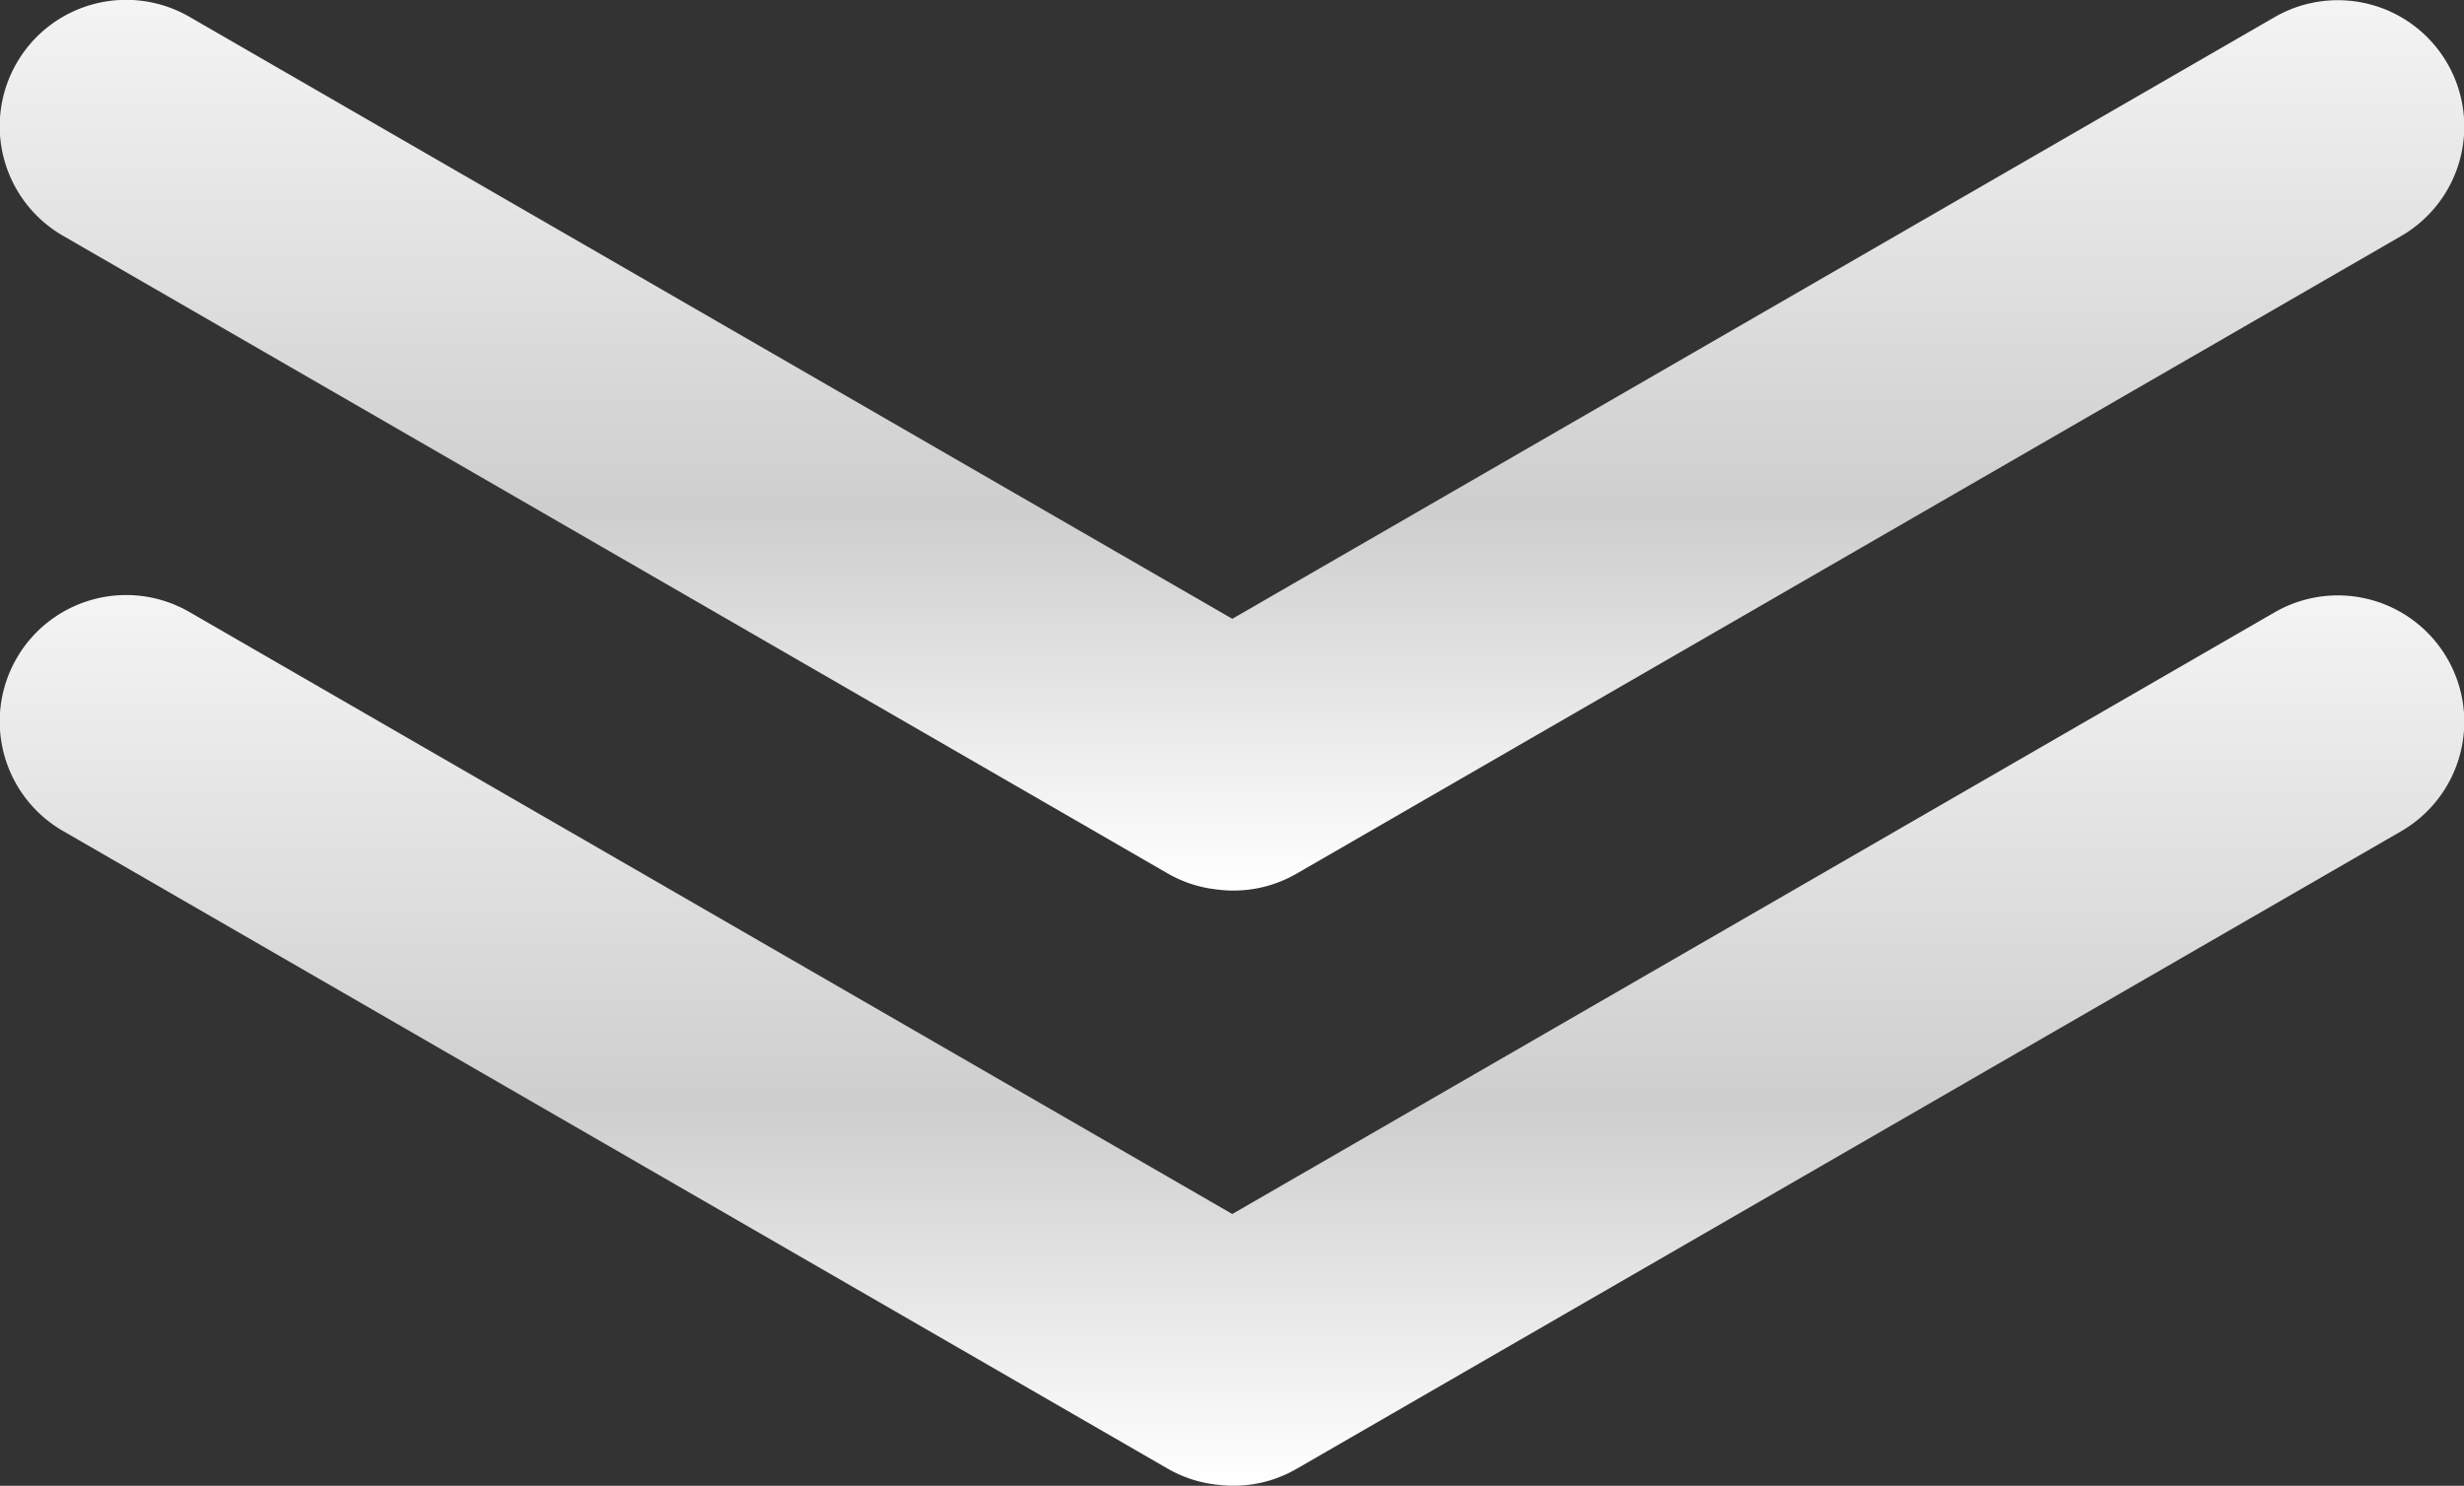 <svg xmlns="http://www.w3.org/2000/svg" xmlns:xlink="http://www.w3.org/1999/xlink" width="467.702" height="282.075" viewBox="0 0 467.702 282.075">
  <rect x="0" y="0" width="467.702" height="282.075" fill="#333333" stroke="none"/>
  <defs>
    <linearGradient id="linear-gradient" x1="0.5" x2="0.5" y2="1" gradientUnits="objectBoundingBox">
      <stop offset="0" stop-color="#f4f4f4"/>
      <stop offset="0.576" stop-color="#cecece"/>
      <stop offset="1" stop-color="#fff"/>
    </linearGradient>
  </defs>
  <g id="Group_2100" data-name="Group 2100" transform="translate(-17036.435 -12233.858)">
    <path id="Union_14" data-name="Union 14" d="M239.852,177.659a23.915,23.915,0,0,1-9.489-3.09l-209.578-121A24,24,0,1,1,44.785,12l197.9,114.261L440.479,12.067a24,24,0,1,1,24,41.569l-209.579,121a23.914,23.914,0,0,1-15.049,3.022Z" transform="translate(17027.654 12225.077)" fill="url(#linear-gradient)"/>
    <path id="Union_13" data-name="Union 13" d="M239.852,177.659a23.915,23.915,0,0,1-9.489-3.09l-209.578-121A24,24,0,1,1,44.785,12l197.9,114.261L440.479,12.067a24,24,0,1,1,24,41.569l-209.579,121a23.914,23.914,0,0,1-15.049,3.022Z" transform="translate(17027.654 12338.077)" fill="url(#linear-gradient)"/>
  </g>
</svg>
